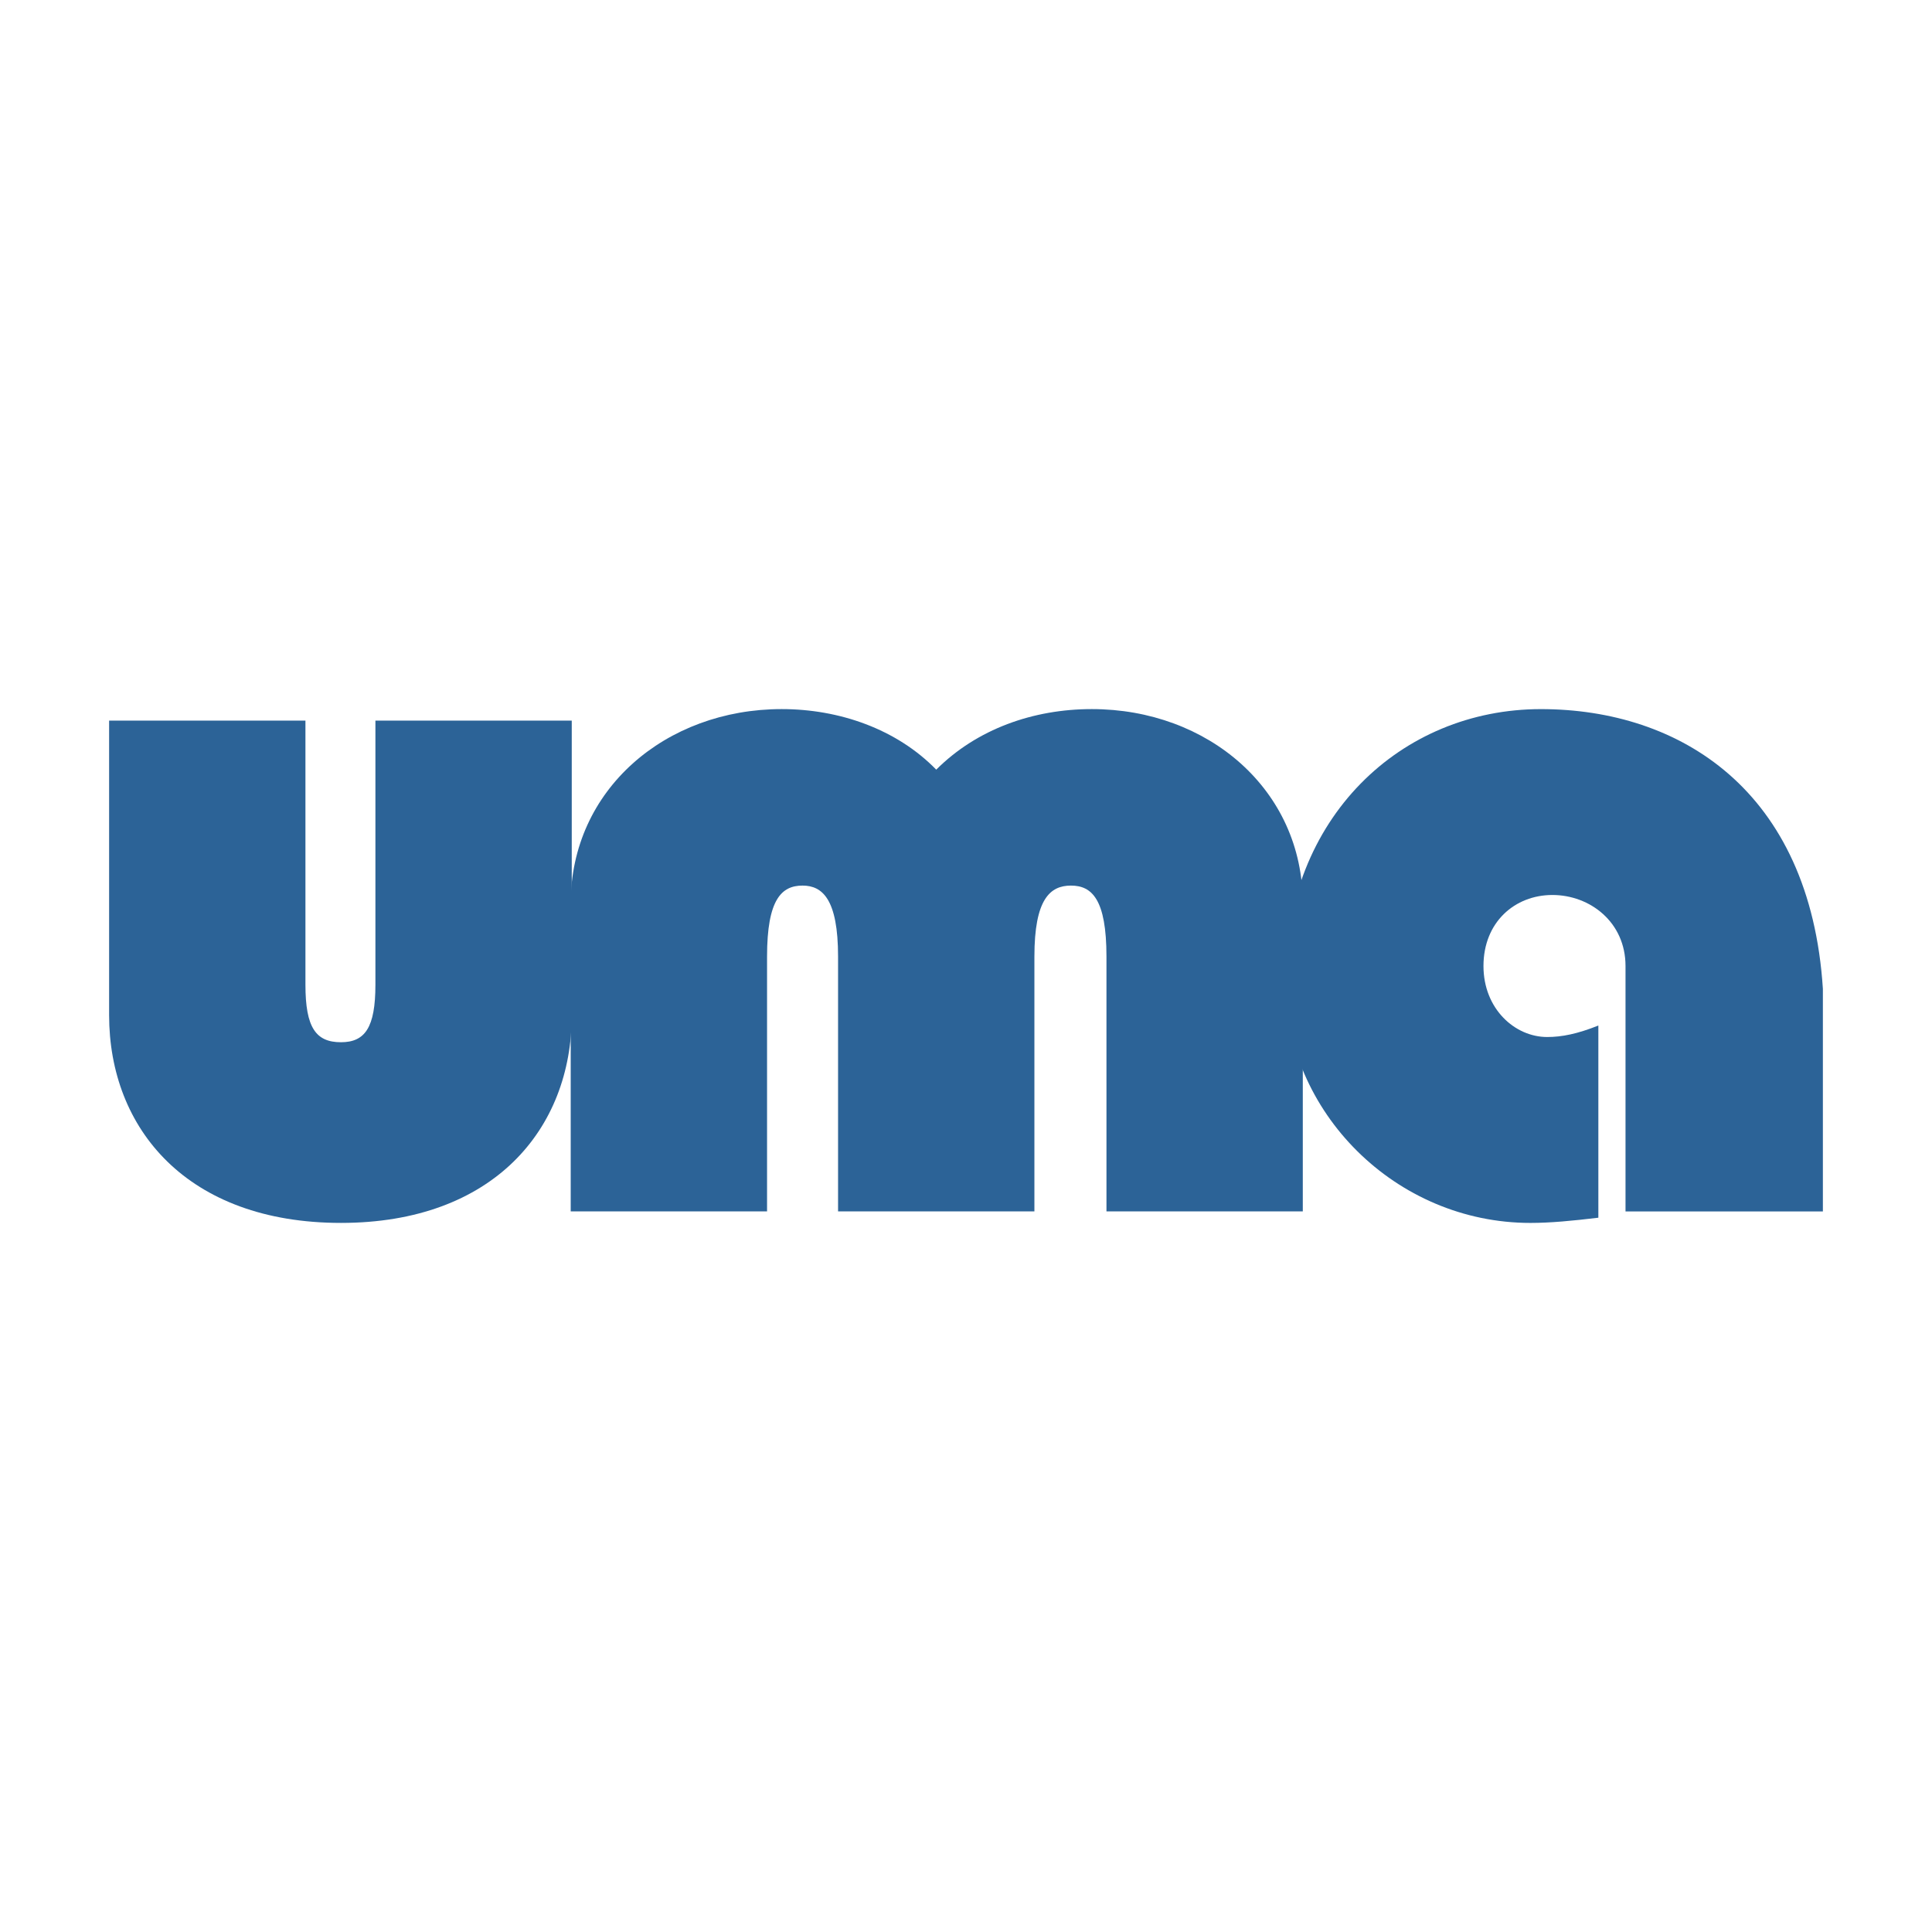 <svg xmlns="http://www.w3.org/2000/svg" width="2500" height="2500" viewBox="0 0 192.756 192.756"><g fill-rule="evenodd" clip-rule="evenodd"><path fill="#fff" d="M0 0h192.756v192.756H0V0z"/><path d="M57.044 71.893v29.383c0 11.357-7.814 20.734-23.027 20.734-15.317 0-23.131-9.377-23.131-20.734V71.893h19.588v26.361c0 4.271 1.042 5.73 3.543 5.73 2.396 0 3.438-1.459 3.438-5.73V71.893h19.589z" fill="#2c6397"/><path d="M83.614 120.863V95.44c0-5.73-1.563-7.085-3.543-7.085-2.083 0-3.542 1.355-3.542 7.085v25.423H56.94V90.126c0-11.357 9.482-19.38 21.047-19.38 5.73 0 11.461 1.979 15.421 6.043 4.064-4.063 9.689-6.043 15.525-6.043 11.566 0 21.047 8.022 21.047 19.38v30.737h-19.588V95.44c0-5.73-1.459-7.085-3.543-7.085s-3.646 1.355-3.646 7.085v25.423H83.614z" fill="#2c6397"/><path d="M162.178 120.863V96.379c0-4.377-3.543-7.086-7.295-7.086-3.75 0-6.877 2.709-6.877 7.086 0 4.271 3.127 7.084 6.357 7.084 1.457 0 3.021-.312 5.105-1.146v19.174c-2.605.312-4.793.52-6.773.52-13.441 0-24.486-11.045-24.486-24.172 0-16.255 11.566-27.091 25.527-27.091 13.854 0 26.859 8.083 28.133 27.904v22.213h-19.691v-.002z" fill="#2c6397"/></g></svg>